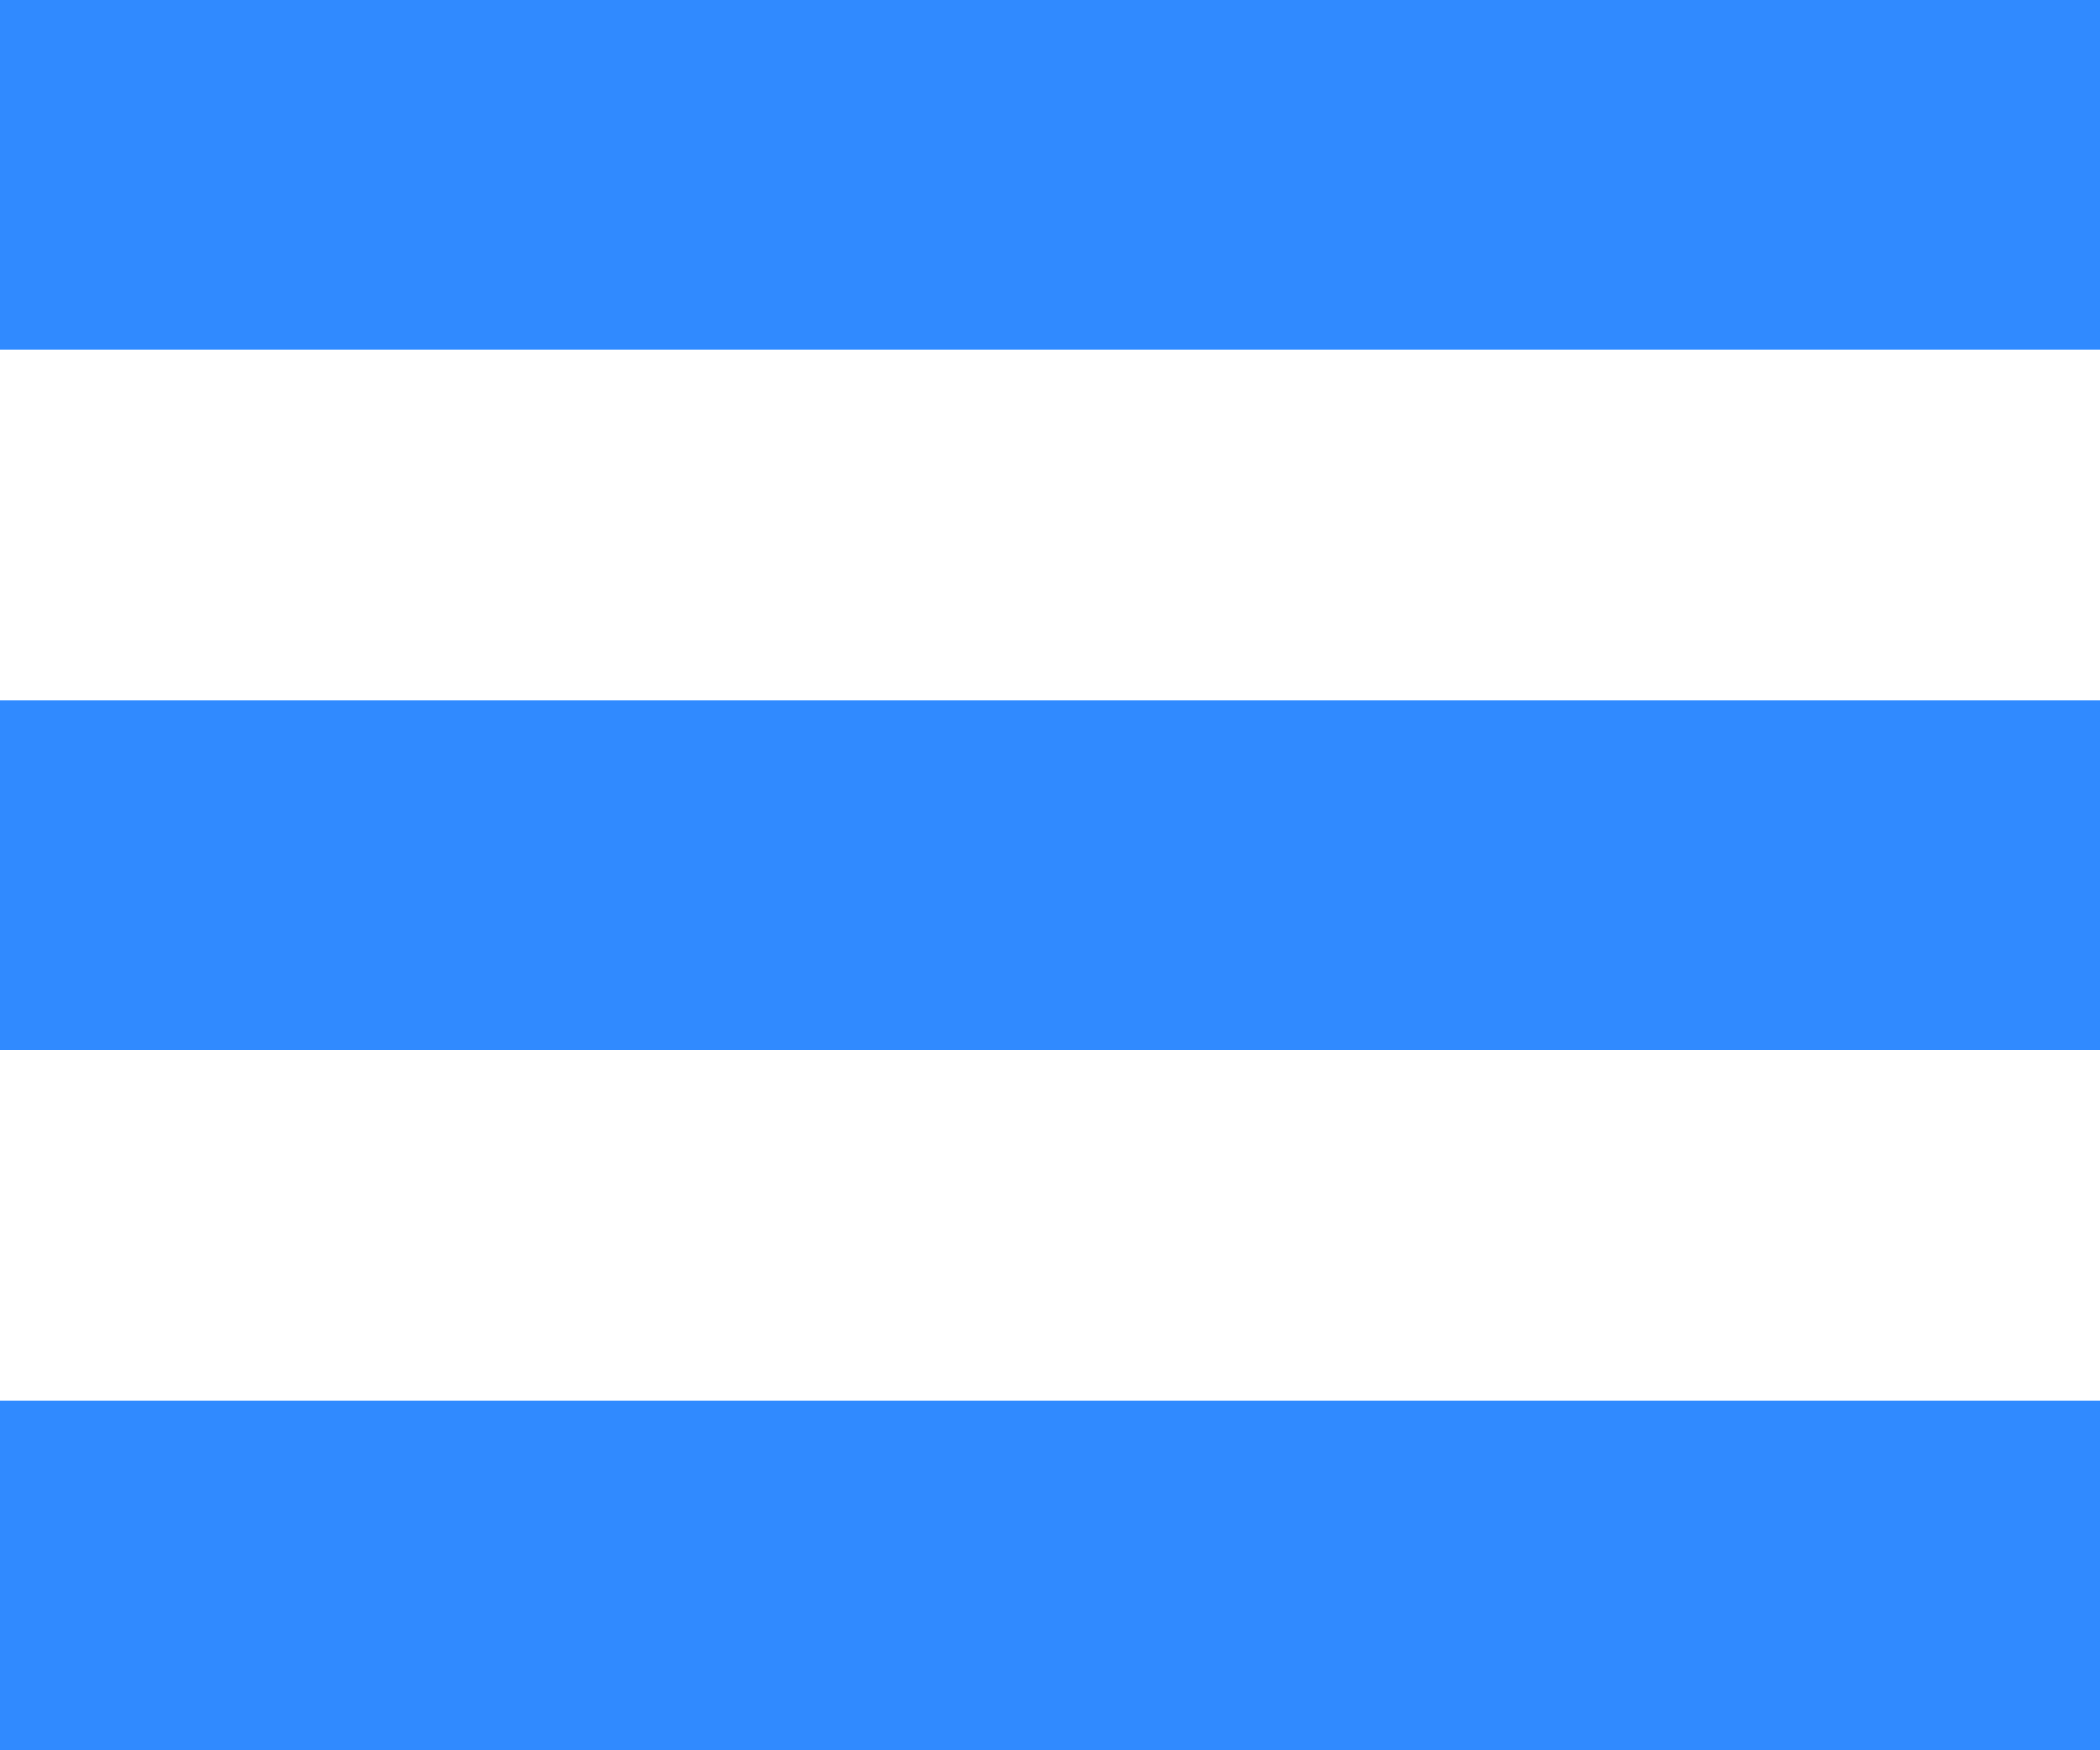 <svg width="24" height="20" viewBox="0 0 24 20" fill="none" xmlns="http://www.w3.org/2000/svg">
<rect width="24" height="4" fill="#308AFF"/>
<rect width="24" height="4" transform="translate(0 8)" fill="#308AFF"/>
<rect width="24" height="4" transform="translate(0 16)" fill="#308AFF"/>
</svg>
